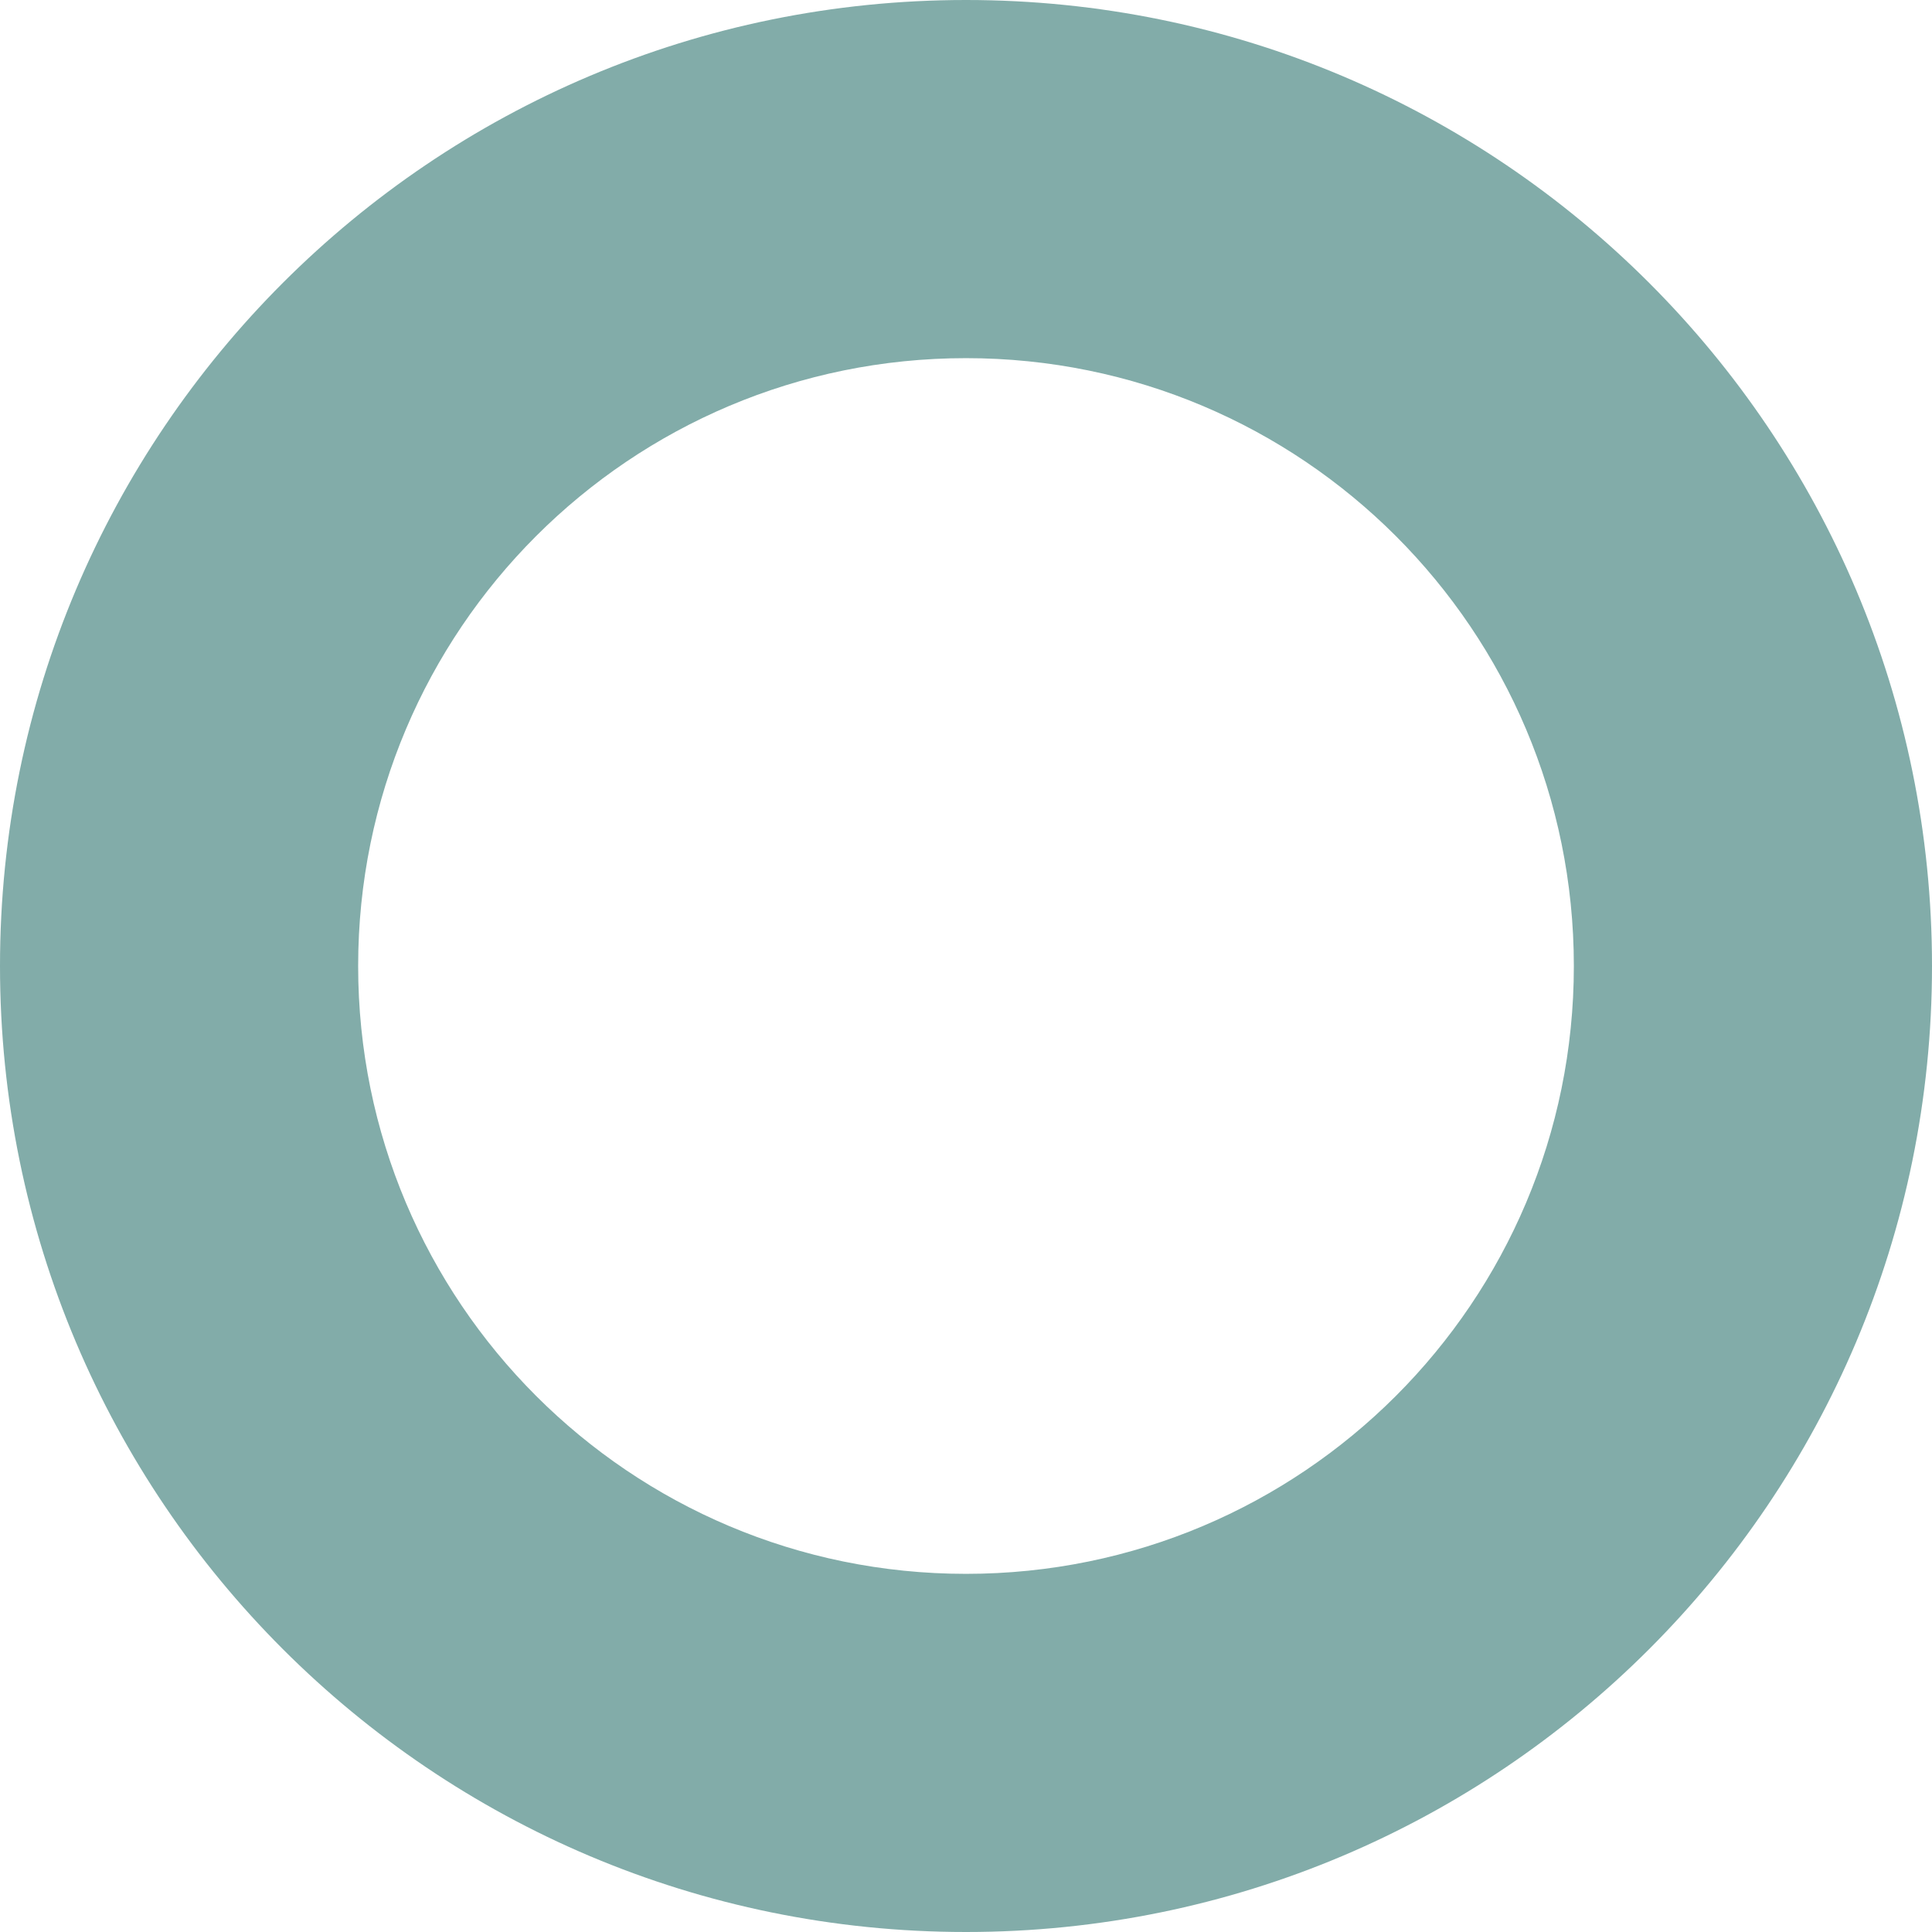 <svg xmlns="http://www.w3.org/2000/svg" width="327" height="327" viewBox="0 0 327 327" fill="none"><path d="M163.5 0C73.169 0 0 73.169 0 163.5C0 253.831 73.169 327 163.5 327C253.831 327 327 253.831 327 163.5C327 73.169 253.831 0 163.5 0ZM163.5 266.381C106.638 266.381 60.619 220.362 60.619 163.5C60.619 106.638 106.638 60.619 163.5 60.619C220.362 60.619 266.381 106.638 266.381 163.5C266.381 220.362 220.362 266.381 163.5 266.381Z" fill="#82ACA9"></path></svg>